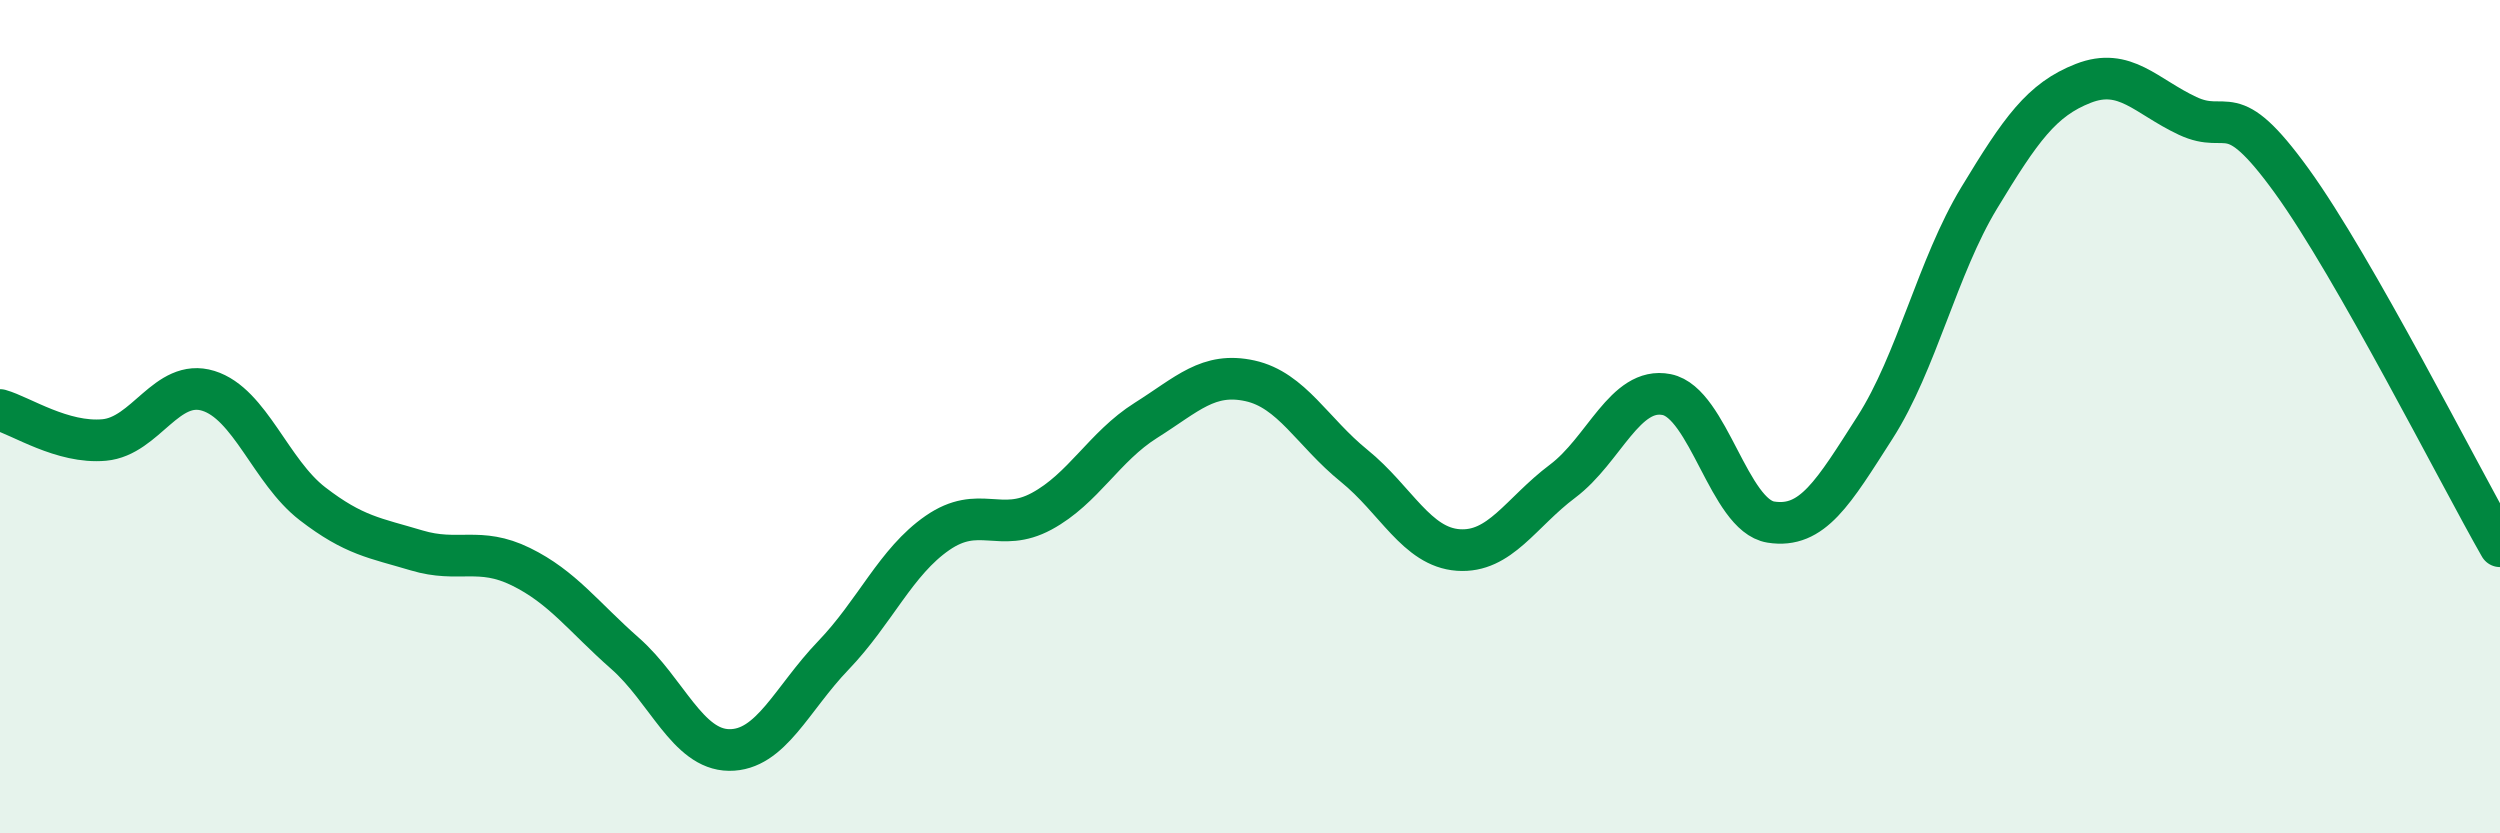 
    <svg width="60" height="20" viewBox="0 0 60 20" xmlns="http://www.w3.org/2000/svg">
      <path
        d="M 0,9.84 C 0.5,9.98 1.5,10.65 2.5,10.56 C 3.5,10.47 4,9.07 5,9.38 C 6,9.69 6.5,11.32 7.5,12.09 C 8.5,12.86 9,12.91 10,13.21 C 11,13.51 11.5,13.11 12.5,13.6 C 13.5,14.09 14,14.8 15,15.68 C 16,16.56 16.5,17.99 17.5,18 C 18.5,18.01 19,16.77 20,15.73 C 21,14.69 21.5,13.48 22.5,12.79 C 23.5,12.1 24,12.81 25,12.27 C 26,11.73 26.5,10.72 27.5,10.09 C 28.5,9.46 29,8.92 30,9.14 C 31,9.36 31.5,10.37 32.5,11.18 C 33.5,11.99 34,13.13 35,13.2 C 36,13.27 36.5,12.3 37.5,11.55 C 38.5,10.8 39,9.27 40,9.47 C 41,9.67 41.5,12.37 42.5,12.53 C 43.5,12.69 44,11.82 45,10.26 C 46,8.7 46.5,6.4 47.5,4.75 C 48.5,3.1 49,2.39 50,2 C 51,1.61 51.5,2.31 52.5,2.78 C 53.5,3.25 53.5,2.27 55,4.34 C 56.5,6.41 59,11.36 60,13.11L60 20L0 20Z"
        fill="#008740"
        opacity="0.1"
        stroke-linecap="round"
        stroke-linejoin="round"
      />
      <path
        d="M 0,9.84 C 0.5,9.98 1.5,10.65 2.5,10.56 C 3.5,10.47 4,9.07 5,9.38 C 6,9.69 6.5,11.32 7.5,12.09 C 8.5,12.86 9,12.91 10,13.21 C 11,13.51 11.5,13.11 12.5,13.6 C 13.5,14.09 14,14.8 15,15.68 C 16,16.56 16.5,17.99 17.5,18 C 18.5,18.01 19,16.77 20,15.73 C 21,14.69 21.5,13.48 22.5,12.79 C 23.5,12.1 24,12.81 25,12.27 C 26,11.73 26.5,10.72 27.5,10.09 C 28.5,9.46 29,8.92 30,9.14 C 31,9.36 31.5,10.37 32.5,11.18 C 33.5,11.99 34,13.13 35,13.2 C 36,13.27 36.5,12.3 37.5,11.55 C 38.5,10.8 39,9.27 40,9.47 C 41,9.67 41.5,12.37 42.5,12.53 C 43.5,12.69 44,11.82 45,10.26 C 46,8.7 46.5,6.4 47.5,4.75 C 48.5,3.1 49,2.39 50,2 C 51,1.61 51.5,2.31 52.5,2.78 C 53.5,3.25 53.5,2.27 55,4.34 C 56.5,6.41 59,11.36 60,13.11"
        stroke="#008740"
        stroke-width="1"
        fill="none"
        stroke-linecap="round"
        stroke-linejoin="round"
      />
    </svg>
  